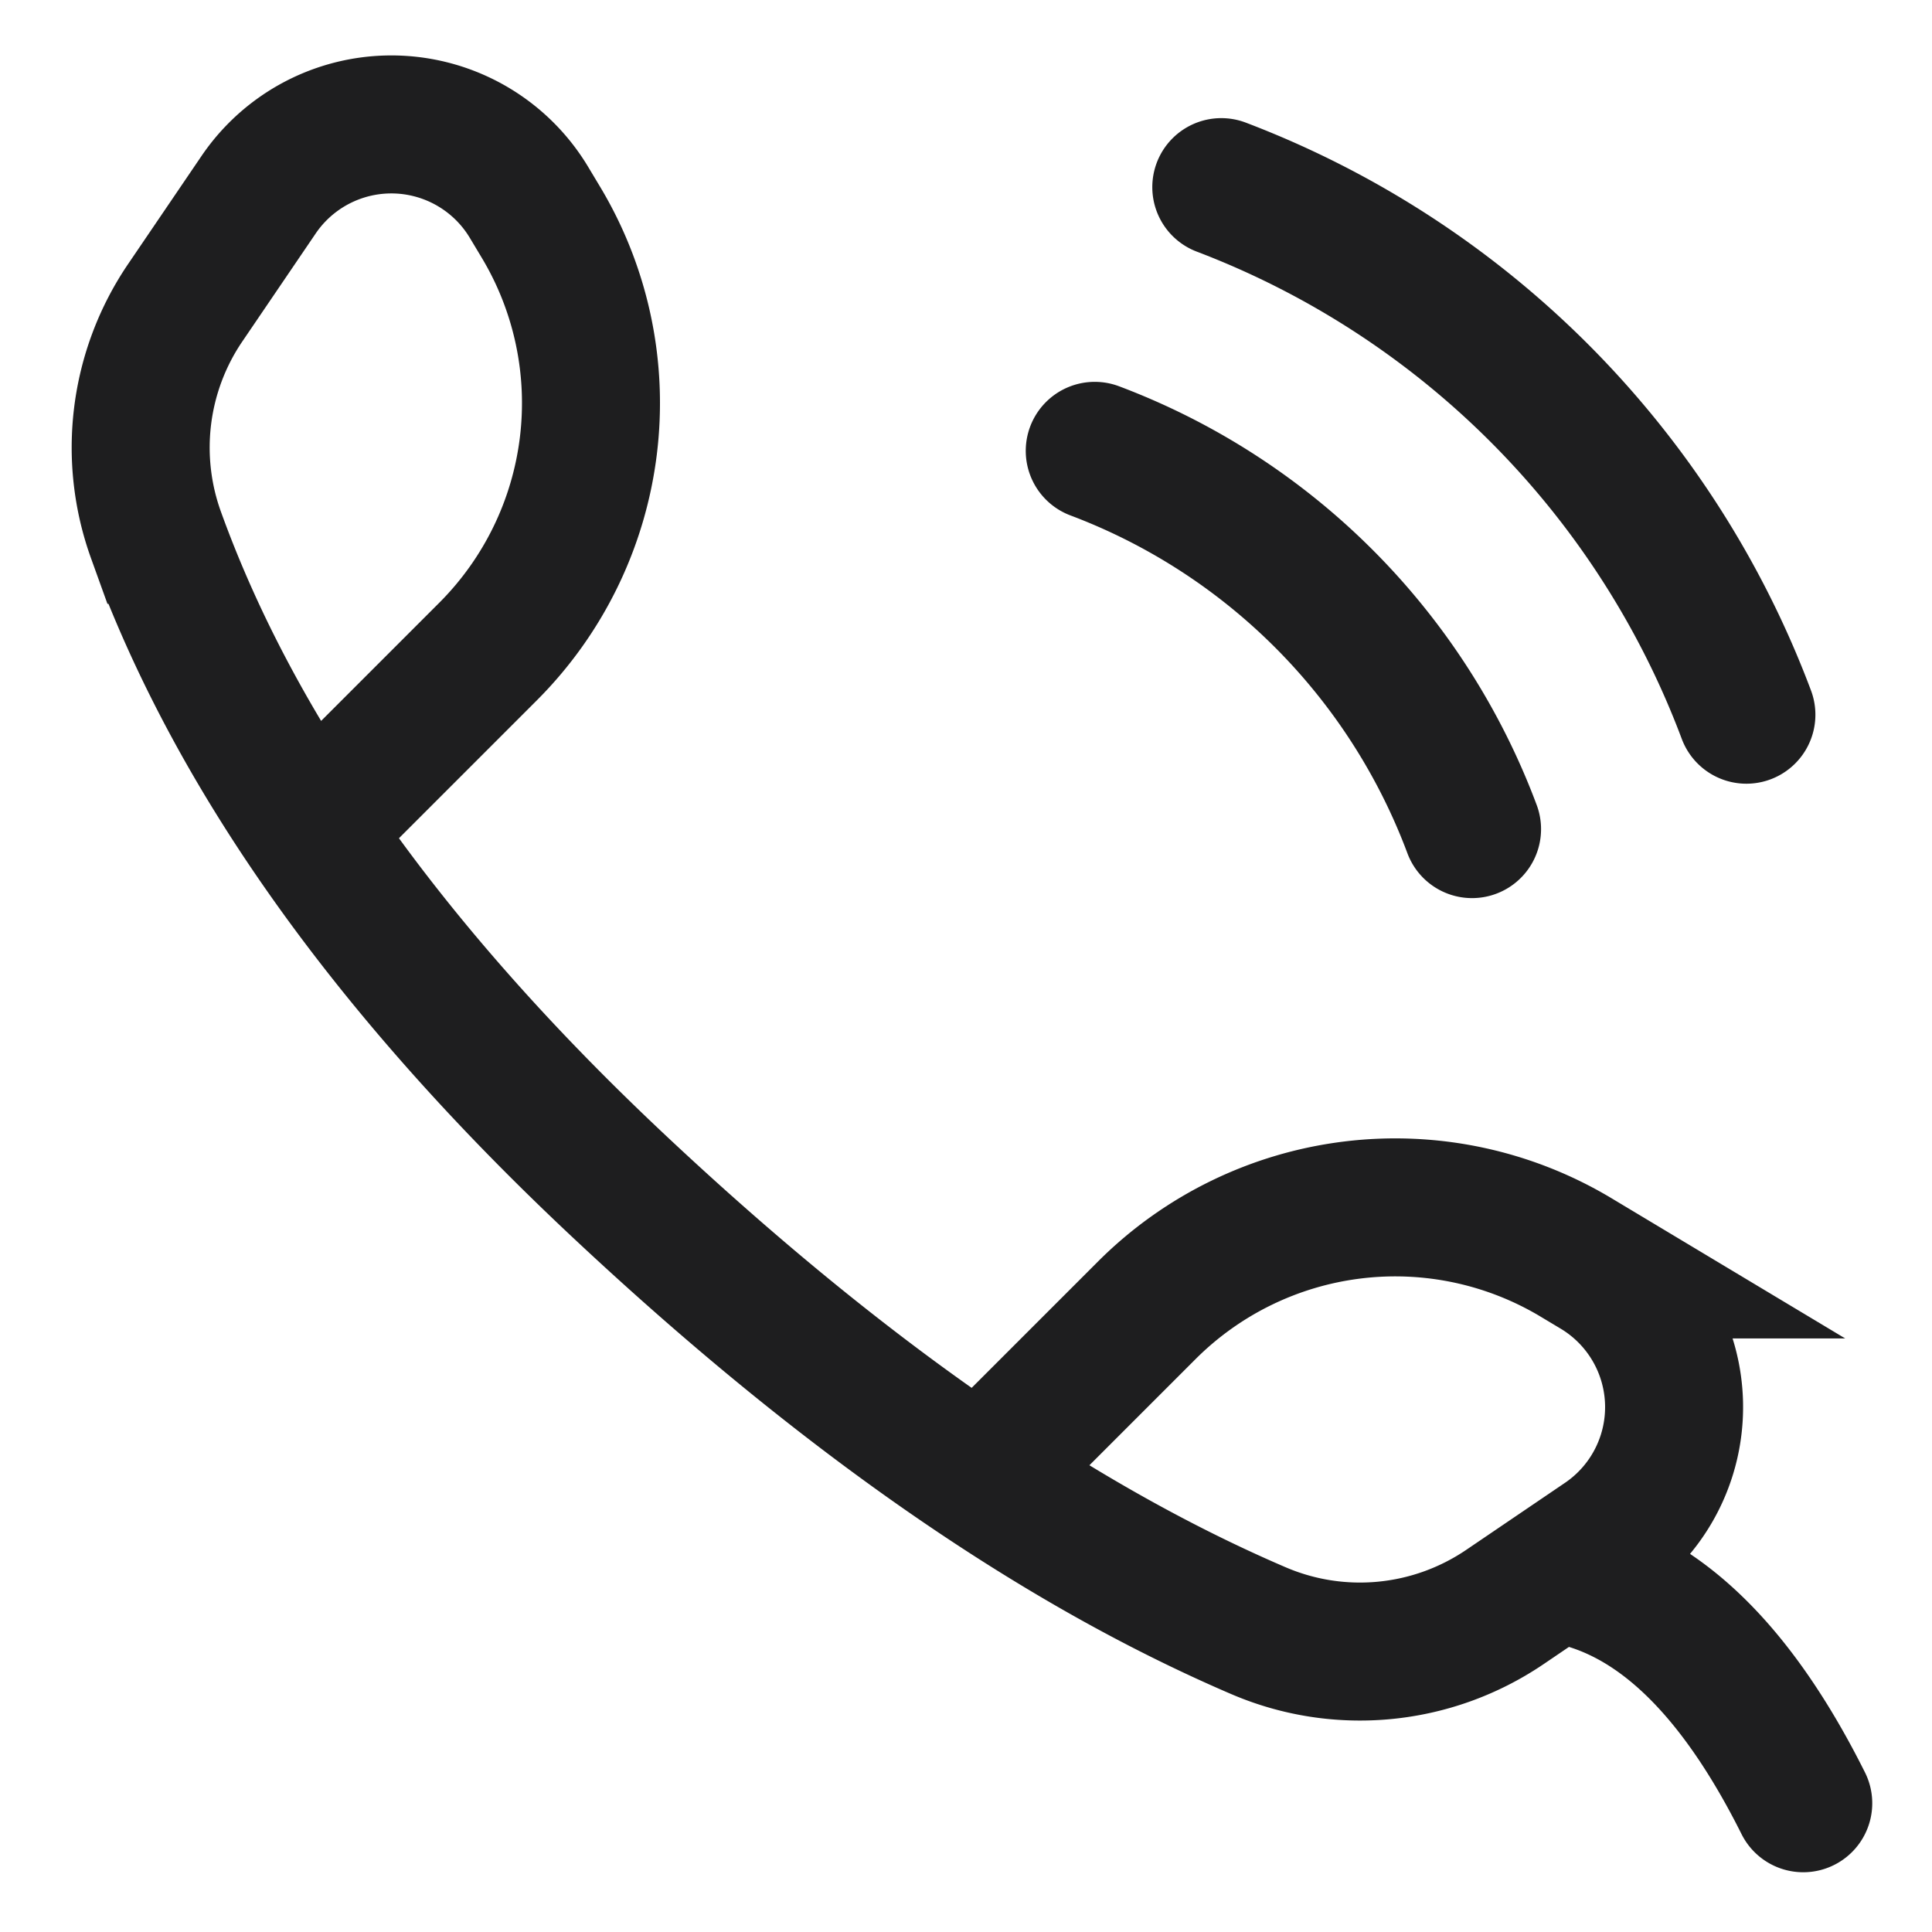 <svg width="14" height="14" viewBox="0 0 14 14" xmlns="http://www.w3.org/2000/svg">
    <g fill="none" fill-rule="evenodd">
        <path d="M0 0h14v14H0z"/>
        <g stroke="#1E1E1F" stroke-linecap="round">
            <path d="M11.433 11.433c.623.156 1.167.7 1.634 1.634M7.187 10.618 8.31 9.495a2.547 2.547 0 0 1 3.111-.383l.145.087a1.163 1.163 0 0 1 .055 1.96l-.716.486c-.528.358-1.201.423-1.787.171-1.484-.637-3.037-1.719-4.658-3.244-1.652-1.555-2.762-3.12-3.33-4.696a1.867 1.867 0 0 1 .212-1.682l.532-.783a1.163 1.163 0 0 1 1.959.055l.087.145a2.547 2.547 0 0 1-.383 3.11L2.413 5.845M12.655 5.179A6.553 6.553 0 0 0 8.85 1.356M10.667 6.008a4.68 4.68 0 0 0-2.734-2.741"/>
        </g>
    </g>
</svg>
